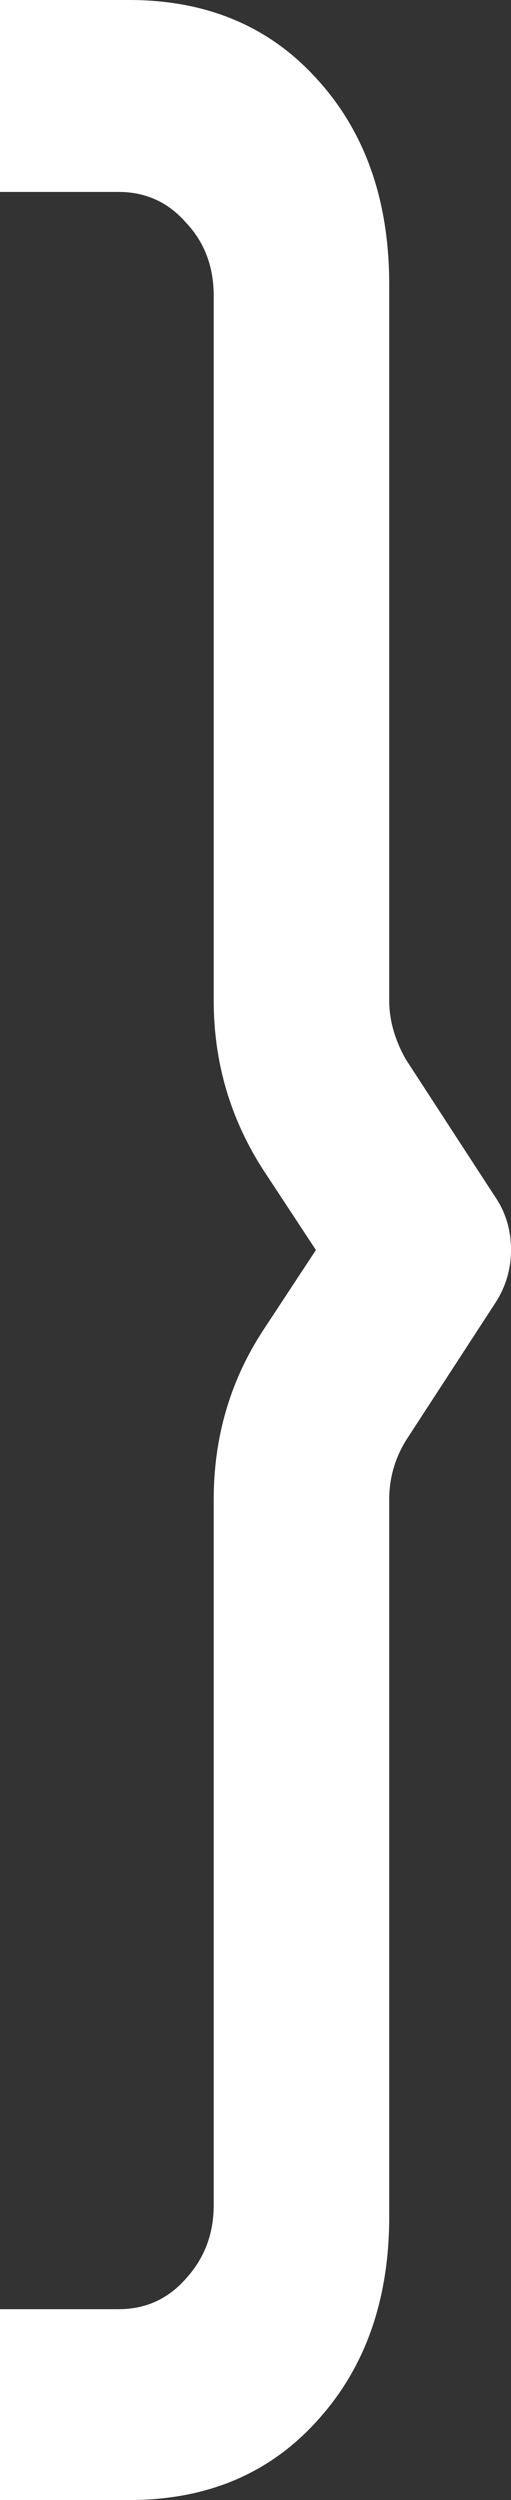 <?xml version="1.0" encoding="UTF-8"?> <svg xmlns="http://www.w3.org/2000/svg" width="9" height="44" viewBox="0 0 9 44" fill="none"><rect x="0" y="0" width="9" height="44" fill="#333333" stroke="none"/><path d="M2.273 44H0V40.641H2.091C2.564 40.641 2.958 40.462 3.273 40.105C3.6 39.747 3.764 39.316 3.764 38.813V26.392C3.764 25.292 4.055 24.299 4.636 23.411L5.564 22L4.636 20.589C4.055 19.688 3.764 18.694 3.764 17.608V5.207C3.764 4.69 3.6 4.26 3.273 3.915C2.958 3.557 2.564 3.378 2.091 3.378H0V0H2.273C3.642 0 4.745 0.464 5.582 1.391C6.43 2.319 6.855 3.524 6.855 5.008V17.608C6.855 17.952 6.952 18.297 7.145 18.641L8.709 21.046C8.903 21.324 9 21.642 9 22C9 22.345 8.903 22.663 8.709 22.954L7.145 25.359C6.952 25.677 6.855 26.021 6.855 26.392V39.012C6.855 40.482 6.43 41.681 5.582 42.609C4.745 43.536 3.642 44 2.273 44Z" fill="white"></path></svg> 